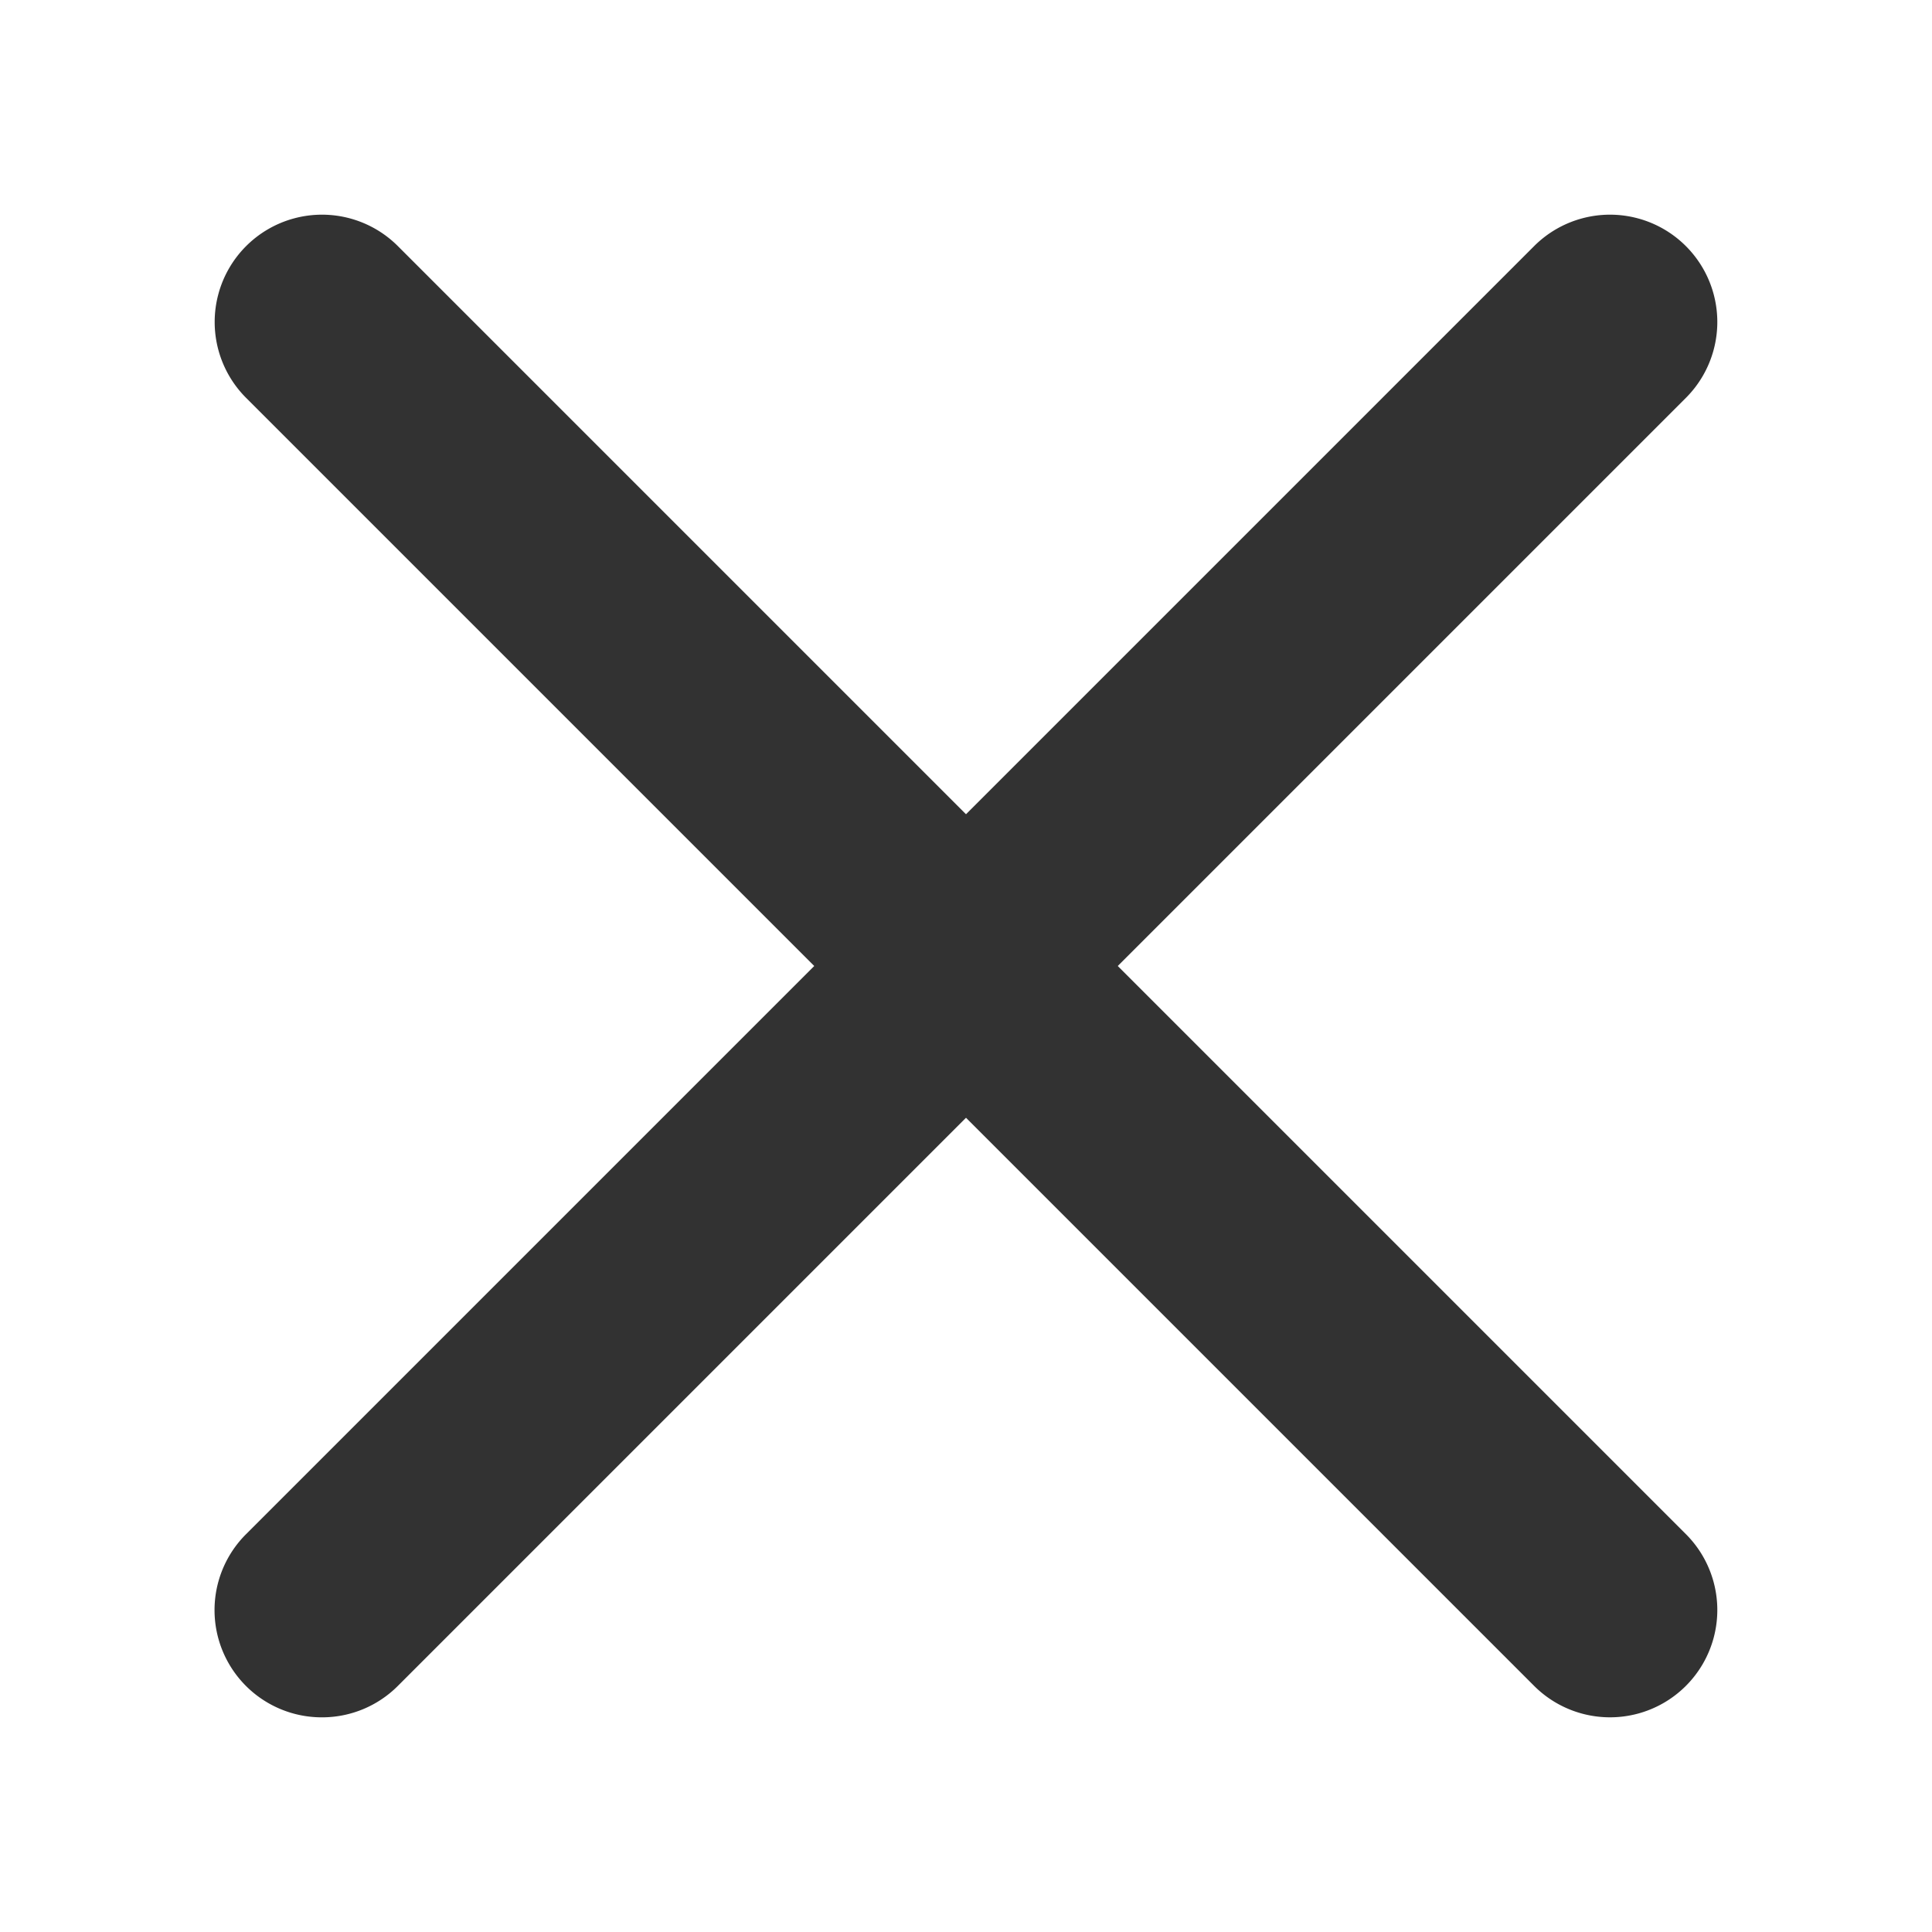 <svg width="18" height="18" xmlns="http://www.w3.org/2000/svg"><g fill="none" fill-rule="evenodd"><path d="M0 0h18v18H0z"/><g fill="#323232"><path d="M14.293 15.707l-12-12a.999.999 0 111.414-1.414l12 12a.999.999 0 11-1.414 1.414z"/><path d="M3 16a.999.999 0 01-.707-1.707l12-12a.999.999 0 111.414 1.414l-12 12A.997.997 0 013 16"/></g></g></svg>